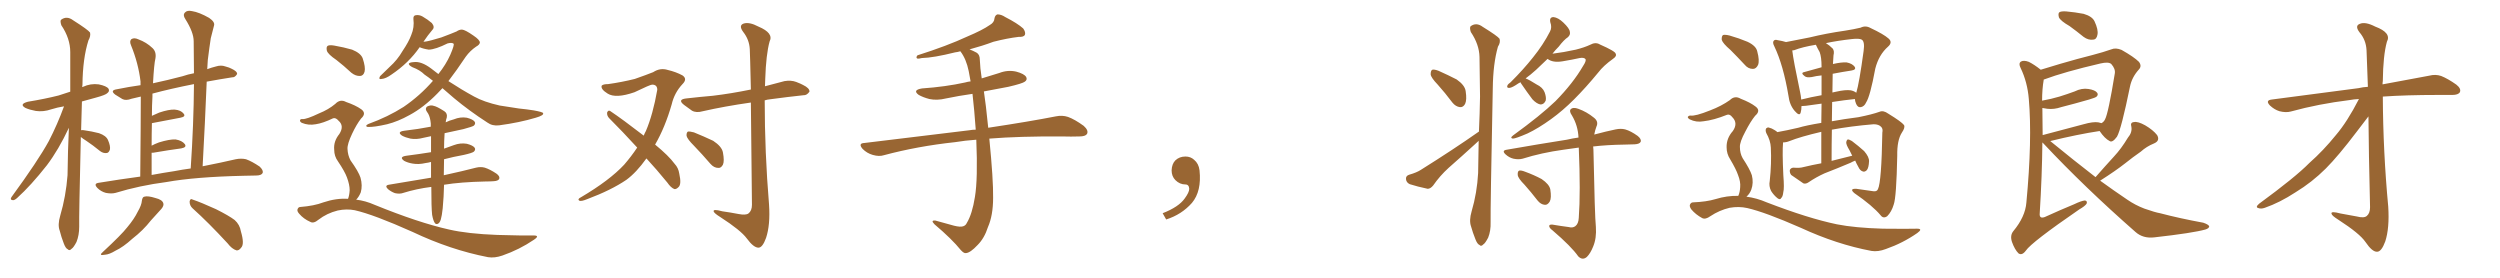 <svg xmlns="http://www.w3.org/2000/svg" xmlns:xlink="http://www.w3.org/1999/xlink" width="1350" height="150"><path fill="#996633" padding="10" d="M43.65 73.97L43.65 73.97Q42.63 116.60 42.77 122.46L42.77 122.46Q42.77 127.00 41.31 130.66L41.31 130.66Q39.70 133.74 38.67 134.33L38.67 134.33Q37.50 135.64 36.62 134.62L36.62 134.62Q35.45 134.18 34.42 131.40L34.42 131.40Q33.11 128.03 32.23 124.51L32.23 124.51Q31.05 121.44 32.52 116.46L32.52 116.46Q35.60 106.05 36.47 94.63L36.47 94.63Q36.62 81.30 37.21 68.99L37.21 68.99Q31.64 80.86 25.34 89.21L25.34 89.21Q16.70 100.20 9.23 106.93L9.23 106.93Q7.91 108.11 7.03 108.11L7.03 108.11Q5.27 107.96 6.15 106.49L6.15 106.49Q20.51 86.87 26.37 76.17L26.37 76.17Q31.05 67.09 34.57 57.42L34.57 57.42Q30.91 58.01 27.69 59.03L27.69 59.03Q23.44 60.50 19.34 59.91L19.34 59.91Q16.11 59.33 13.77 58.30L13.77 58.30Q10.11 56.25 15.09 54.93L15.09 54.93Q24.02 53.47 31.64 51.56L31.64 51.56Q34.72 50.54 37.94 49.51L37.94 49.51Q37.94 37.94 37.94 28.13L37.94 28.13Q37.94 20.80 33.11 13.62L33.11 13.62Q32.37 11.28 32.96 10.69L32.96 10.69Q36.04 8.35 39.55 10.99L39.55 10.99Q47.61 16.11 48.63 17.58L48.63 17.58Q49.07 19.48 47.75 21.83L47.75 21.83Q44.68 31.49 44.53 45.70L44.53 45.70Q44.38 46.44 44.38 47.02L44.38 47.02Q44.68 46.88 44.82 46.88L44.82 46.88Q48.93 44.97 53.32 45.56L53.32 45.56Q57.57 46.44 58.59 47.90L58.59 47.90Q59.33 49.22 58.01 50.24L58.01 50.24Q57.13 51.27 51.71 52.73L51.71 52.73Q47.75 53.76 44.24 54.79L44.24 54.79Q43.95 62.84 43.80 70.31L43.80 70.31Q44.38 70.17 45.26 70.31L45.26 70.31Q49.51 70.90 53.47 71.92L53.47 71.92Q57.28 73.24 58.30 75.59L58.30 75.59Q59.77 78.96 59.33 80.86L59.33 80.86Q58.74 82.47 57.71 82.62L57.71 82.62Q55.81 82.91 54.05 81.59L54.05 81.59Q50.10 78.37 46.58 76.03L46.58 76.03Q44.68 74.85 43.65 73.97ZM75.73 95.36L75.73 95.36Q76.03 65.48 76.03 52.15L76.03 52.15Q73.39 52.73 71.04 53.32L71.04 53.32Q67.97 54.49 66.06 53.47L66.06 53.47Q64.01 52.15 62.26 51.12L62.26 51.12Q59.18 48.78 63.13 48.19L63.13 48.19Q69.58 46.88 75.88 46.00L75.88 46.00Q75.88 44.82 75.88 43.95L75.88 43.95Q74.71 34.13 70.75 24.46L70.75 24.46Q69.73 22.12 71.04 21.09L71.04 21.09Q72.51 20.21 74.71 21.24L74.71 21.24Q79.10 22.85 82.32 25.93L82.32 25.93Q84.52 27.98 83.94 31.49L83.94 31.49Q83.20 34.42 82.62 44.97L82.62 44.97Q90.23 43.36 98.58 41.16L98.58 41.16Q101.51 40.14 104.74 39.55L104.74 39.55Q104.74 30.62 104.59 22.27L104.59 22.27Q104.59 17.43 100.05 10.25L100.05 10.25Q98.58 8.06 99.90 6.74L99.90 6.74Q101.07 5.42 103.71 6.01L103.71 6.01Q107.52 6.59 112.94 9.67L112.94 9.67Q116.16 11.87 115.58 13.77L115.58 13.77Q114.84 16.55 113.82 20.65L113.82 20.65Q113.09 25.34 112.21 32.37L112.21 32.37Q112.06 34.72 111.91 37.35L111.91 37.35Q114.26 36.47 116.60 35.89L116.60 35.89Q119.38 35.01 121.73 35.89L121.73 35.89Q123.93 36.47 124.95 37.06L124.95 37.06Q128.17 38.53 128.03 39.99L128.03 39.99Q126.86 41.89 125.39 41.75L125.39 41.75Q118.80 42.77 111.62 44.09L111.62 44.09Q110.74 65.92 109.42 89.79L109.42 89.79Q119.82 87.74 127.29 85.99L127.29 85.99Q130.22 85.40 132.86 85.99L132.86 85.99Q136.08 87.16 140.19 89.94L140.19 89.94Q142.38 91.99 141.80 93.46L141.80 93.46Q141.06 94.78 138.28 94.78L138.28 94.78Q135.21 94.92 131.54 94.92L131.54 94.92Q105.47 95.51 89.94 98.29L89.94 98.29Q75.29 100.20 62.40 104.15L62.40 104.15Q60.21 104.74 57.13 104.15L57.13 104.15Q54.49 103.42 52.59 101.51L52.59 101.51Q50.39 99.17 53.17 98.73L53.17 98.73Q64.75 96.83 75.73 95.36ZM94.04 92.43L94.04 92.43Q98.58 91.55 102.98 90.97L102.98 90.97Q104.59 67.09 104.74 45.41L104.74 45.41Q92.14 47.90 82.32 50.54L82.32 50.54Q82.32 51.27 82.32 52.15L82.32 52.15Q82.03 56.84 82.03 62.55L82.03 62.55Q84.08 61.67 85.99 60.79L85.99 60.79Q91.26 59.03 94.34 59.18L94.34 59.18Q97.71 59.47 99.17 61.38L99.17 61.38Q100.49 62.99 97.41 63.57L97.41 63.57Q90.97 64.75 82.03 66.50L82.03 66.50Q81.88 72.07 81.88 78.66L81.88 78.66Q83.50 77.78 85.84 76.90L85.84 76.90Q91.55 75.15 94.78 75.29L94.78 75.29Q98.29 75.88 99.76 77.78L99.76 77.78Q101.07 79.54 97.85 80.13L97.85 80.13Q91.26 81.01 82.76 82.47L82.76 82.47Q82.03 82.47 81.88 82.47L81.88 82.47Q81.88 88.18 81.88 94.48L81.88 94.48Q88.18 93.31 94.04 92.43ZM76.61 108.40L76.61 108.40Q76.90 106.35 77.93 106.20L77.93 106.20Q79.83 105.62 83.94 106.93L83.94 106.93Q87.60 107.81 88.18 109.72L88.18 109.72Q88.62 111.04 87.16 112.79L87.16 112.79Q85.40 114.70 81.45 119.09L81.45 119.09Q77.34 124.37 71.48 128.91L71.48 128.91Q66.50 133.45 62.40 135.35L62.40 135.35Q59.03 137.40 56.69 137.55L56.69 137.55Q52.88 138.28 55.66 135.94L55.66 135.94Q65.63 126.71 68.70 122.75L68.70 122.75Q72.51 118.21 74.41 114.26L74.41 114.26Q76.46 110.74 76.61 108.40ZM104.00 112.50L104.00 112.50L104.00 112.50Q102.39 111.04 102.39 108.84L102.39 108.84Q102.69 106.93 104.15 107.81L104.15 107.81Q108.54 109.28 116.60 112.94L116.60 112.94Q123.63 116.46 126.71 118.80L126.71 118.80Q129.49 121.29 130.08 124.95L130.08 124.95Q132.13 131.84 130.22 133.74L130.22 133.74Q129.05 135.35 127.73 135.21L127.73 135.21Q125.24 134.47 122.90 131.40L122.90 131.40Q112.50 120.12 104.00 112.50ZM181.64 32.37L181.64 32.37Q177.10 29.30 176.51 27.39L176.51 27.39Q176.07 25.34 176.95 24.76L176.95 24.76Q177.83 24.17 180.47 24.61L180.47 24.61Q185.60 25.49 190.14 26.81L190.14 26.81Q194.82 28.71 195.85 31.49L195.85 31.49Q197.46 36.33 196.88 38.67L196.88 38.67Q196.29 40.87 194.53 41.02L194.53 41.02Q192.04 41.16 189.70 39.26L189.70 39.26Q185.60 35.45 181.64 32.37ZM238.92 47.61L238.92 47.61Q237.45 49.07 236.13 50.54L236.13 50.54Q228.81 58.01 221.19 62.11L221.19 62.11Q214.89 65.63 209.03 67.09L209.03 67.09Q202.00 68.70 198.78 68.55L198.78 68.55Q197.90 68.55 197.75 67.97L197.75 67.97Q197.90 67.38 198.93 66.94L198.93 66.94Q209.47 63.13 217.97 57.71L217.97 57.71Q226.76 51.71 233.79 43.65L233.79 43.65Q231.45 41.75 229.25 40.28L229.25 40.28Q226.76 37.79 222.80 36.33L222.80 36.33Q220.75 35.30 220.75 34.42L220.75 34.42Q221.04 33.69 223.39 33.54L223.39 33.54Q227.49 32.96 232.91 37.06L232.91 37.06Q234.81 38.53 236.72 39.99L236.72 39.99Q240.82 34.86 243.16 29.59L243.16 29.59Q245.51 24.17 244.92 23.58L244.92 23.58Q244.04 22.85 241.70 23.44L241.70 23.44Q235.25 26.66 231.59 26.81L231.59 26.81Q228.52 26.37 226.61 25.49L226.61 25.49Q220.75 33.98 211.38 40.28L211.38 40.28Q208.30 42.48 206.10 42.63L206.10 42.63Q204.20 43.07 205.22 41.16L205.22 41.16Q207.13 39.26 210.35 36.18L210.35 36.18Q214.60 32.37 217.38 27.54L217.38 27.54Q220.75 22.56 222.07 18.90L222.07 18.90Q223.83 14.79 223.24 10.25L223.24 10.25Q223.10 8.35 224.56 8.20L224.56 8.20Q226.46 7.91 228.22 8.94L228.22 8.94Q231.01 10.55 233.20 12.45L233.20 12.45Q234.96 14.65 233.50 16.11L233.50 16.11Q231.01 19.04 228.66 22.56L228.66 22.56Q229.39 22.41 229.98 22.41L229.98 22.41Q232.03 22.12 238.33 20.21L238.33 20.21Q244.19 18.02 246.53 16.99L246.53 16.99Q248.00 15.97 249.46 15.97L249.46 15.97Q251.22 16.11 255.62 19.19L255.62 19.19Q259.13 21.53 259.13 23.00L259.13 23.00Q258.98 24.17 257.08 25.20L257.08 25.20Q253.86 27.39 251.51 30.62L251.51 30.62Q246.53 38.09 242.14 43.80L242.14 43.80Q249.32 48.49 256.05 52.15L256.05 52.15Q261.33 55.08 269.82 56.98L269.82 56.98Q273.93 57.57 280.22 58.59L280.22 58.59Q284.62 59.03 288.28 59.62L288.28 59.62Q293.12 60.50 293.26 61.08L293.26 61.08Q293.85 62.26 289.31 63.57L289.31 63.57Q280.52 66.21 269.53 67.68L269.53 67.68Q265.87 68.12 263.23 66.21L263.23 66.21Q253.27 59.77 245.21 53.03L245.21 53.03Q241.70 49.95 238.92 47.61ZM233.35 116.02L233.35 116.02Q232.91 112.06 232.91 100.93L232.91 100.93Q224.85 101.95 217.82 104.15L217.82 104.15Q215.92 104.88 213.28 104.30L213.28 104.30Q211.23 103.56 209.47 102.10L209.47 102.10Q207.57 100.20 209.91 99.76L209.91 99.76Q222.07 97.71 232.76 95.95L232.76 95.95Q232.76 91.41 232.76 87.45L232.76 87.45Q231.15 87.89 229.83 88.04L229.83 88.04Q226.03 88.92 222.80 88.33L222.80 88.33Q220.17 87.89 218.26 86.87L218.26 86.87Q215.19 84.67 219.58 84.08L219.58 84.08Q226.46 83.20 232.76 82.18L232.76 82.18Q232.76 77.49 232.76 73.54L232.76 73.54Q230.57 73.97 228.66 74.41L228.66 74.41Q224.85 75.44 221.63 74.85L221.63 74.85Q218.99 74.27 217.09 73.24L217.09 73.24Q214.16 71.19 218.26 70.61L218.26 70.61Q225.88 69.73 232.62 68.41L232.62 68.41Q232.62 67.24 232.62 66.65L232.62 66.65Q232.32 63.43 231.30 61.52L231.30 61.52Q230.86 60.79 230.27 59.91L230.27 59.91Q229.54 58.59 230.57 57.57L230.57 57.57Q232.62 56.54 234.08 57.13L234.08 57.13Q235.84 57.42 239.94 60.06L239.94 60.06Q241.70 61.23 241.26 63.43L241.26 63.43Q240.82 64.60 240.67 66.06L240.67 66.06Q242.72 65.04 245.07 64.45L245.07 64.45Q248.58 62.99 252.10 63.57L252.10 63.57Q255.47 64.45 256.35 65.77L256.35 65.77Q256.93 66.80 255.91 67.82L255.91 67.82Q255.18 68.41 250.20 69.73L250.20 69.73Q244.92 70.90 240.09 71.92L240.09 71.92Q239.79 76.32 239.79 80.27L239.79 80.27Q242.29 79.39 245.07 78.37L245.07 78.37Q248.58 77.05 252.10 77.64L252.10 77.64Q255.47 78.52 256.35 79.83L256.35 79.83Q256.93 80.86 255.91 81.88L255.91 81.88Q255.03 82.62 250.49 83.64L250.49 83.64Q244.78 84.67 239.79 85.99L239.79 85.99Q239.65 91.11 239.65 94.63L239.65 94.63Q250.34 92.29 257.08 90.53L257.08 90.53Q259.57 89.94 261.77 90.53L261.77 90.53Q264.55 91.41 268.07 93.75L268.07 93.75Q270.12 95.21 269.53 96.68L269.53 96.68Q268.95 97.71 266.60 97.85L266.60 97.85Q264.55 98.00 262.21 98.00L262.21 98.00Q248.73 98.29 239.79 99.76L239.79 99.76Q239.65 106.20 239.06 112.50L239.06 112.50Q238.62 116.60 238.04 118.51L238.04 118.51Q237.45 120.41 236.43 120.85L236.43 120.85Q235.40 121.29 234.81 120.41L234.81 120.41Q233.94 119.24 233.35 116.02ZM187.94 107.37L187.94 107.37L187.94 107.37Q188.67 105.47 188.82 102.69L188.82 102.69Q188.82 99.76 187.35 95.80L187.35 95.80Q186.18 92.58 182.52 87.16L182.52 87.16Q180.47 84.38 180.47 80.86L180.47 80.86Q180.03 76.32 183.25 72.36L183.25 72.36Q186.04 67.97 182.81 65.19L182.81 65.19Q181.35 63.43 179.88 63.87L179.88 63.87Q174.46 66.50 170.51 67.09L170.51 67.09Q166.55 67.82 163.04 66.36L163.04 66.36Q161.87 65.77 162.01 64.89L162.01 64.89Q162.30 64.16 163.33 64.31L163.33 64.31Q165.53 64.45 172.27 61.23L172.27 61.23Q177.39 59.18 181.05 56.10L181.05 56.10Q183.69 53.32 186.91 55.08L186.91 55.08Q192.04 56.84 195.12 59.03L195.12 59.03Q198.05 61.23 194.97 64.01L194.97 64.01Q192.48 67.24 190.14 72.22L190.14 72.22Q187.50 77.78 187.65 80.42L187.65 80.42Q187.79 83.79 189.26 86.57L189.26 86.57Q193.65 92.72 194.68 95.95L194.68 95.95Q195.85 100.20 194.82 103.86L194.82 103.86Q193.80 106.35 192.33 107.81L192.33 107.81Q197.31 108.40 202.29 110.60L202.29 110.60Q226.03 120.26 242.43 123.93L242.43 123.93Q252.54 126.27 268.51 126.86L268.51 126.86Q283.30 127.29 288.13 127.15L288.13 127.15Q291.80 127.15 288.28 129.49L288.28 129.49Q280.52 134.77 271.29 137.99L271.29 137.99Q267.04 139.45 263.53 138.87L263.53 138.87Q243.16 134.91 222.80 125.24L222.80 125.24Q201.86 115.87 191.60 113.53L191.60 113.53Q187.21 112.65 182.37 113.67L182.37 113.67Q176.51 115.14 171.97 118.65L171.97 118.65Q169.34 120.85 167.58 119.82L167.58 119.82Q163.92 118.21 161.57 115.43L161.57 115.43Q160.25 113.96 160.69 112.94L160.69 112.94Q161.13 111.77 162.16 111.77L162.16 111.77Q169.63 111.18 174.61 109.28L174.61 109.28Q181.64 106.93 187.94 107.37ZM374.71 78.66L374.71 78.66Q371.19 75.15 370.75 73.39L370.75 73.39Q370.61 71.63 371.48 71.04L371.48 71.04Q372.51 70.90 374.71 71.48L374.71 71.48Q380.13 73.68 385.11 76.03L385.11 76.03Q389.79 79.10 390.38 82.32L390.38 82.32Q391.26 87.01 390.38 88.92L390.38 88.92Q389.36 90.82 387.89 90.67L387.89 90.67Q385.55 90.67 383.64 88.48L383.64 88.48Q379.10 83.20 374.71 78.66ZM349.07 85.55L349.07 85.55Q343.65 93.16 338.23 97.12L338.23 97.12Q330.03 102.69 317.14 107.52L317.14 107.52Q313.92 108.84 312.89 108.40L312.89 108.40Q311.57 107.52 313.77 106.49L313.77 106.49Q329.15 97.41 337.06 88.92L337.06 88.92Q340.87 84.52 344.09 79.69L344.09 79.69Q336.18 71.04 329.00 63.87L329.00 63.87Q327.69 62.55 327.83 60.79L327.83 60.79Q328.42 59.33 329.44 59.91L329.44 59.91Q336.04 64.31 347.61 73.24L347.61 73.24Q348.19 71.78 348.78 70.75L348.78 70.75Q352.59 61.82 354.93 48.49L354.93 48.49Q354.93 45.70 352.15 45.70L352.15 45.70Q351.12 45.70 342.63 49.80L342.63 49.80Q332.52 53.32 328.13 50.54L328.13 50.54Q324.32 48.19 324.90 46.29L324.90 46.29Q325.63 45.41 328.42 45.41L328.42 45.41Q335.74 44.38 342.77 42.63L342.77 42.63Q349.07 40.43 352.73 38.96L352.73 38.96Q356.54 36.47 360.64 37.79L360.64 37.79Q365.04 38.82 368.55 40.72L368.55 40.72Q371.34 42.63 368.55 45.41L368.55 45.41Q364.16 50.10 362.70 56.40L362.70 56.40Q359.18 68.70 353.76 78.08L353.76 78.08Q361.08 84.08 364.31 88.48L364.31 88.48Q366.36 90.67 366.80 93.75L366.80 93.75Q368.12 99.61 366.36 101.07L366.36 101.07Q365.19 102.25 364.16 102.10L364.16 102.10Q362.26 101.37 360.35 98.58L360.35 98.58Q354.49 91.41 349.07 85.55ZM405.47 55.37L405.47 55.37L405.47 55.37Q391.11 57.42 379.54 60.06L379.54 60.06Q376.03 61.08 373.68 59.77L373.68 59.77Q371.34 58.15 369.43 56.69L369.43 56.69Q365.63 53.76 370.46 53.17L370.46 53.17Q378.22 52.29 384.96 51.71L384.96 51.71Q394.78 50.54 405.47 48.34L405.47 48.34Q405.03 28.86 404.88 26.51L404.88 26.51Q404.59 21.39 401.37 17.29L401.37 17.29Q398.73 13.77 401.51 12.74L401.51 12.74Q404.59 11.72 409.57 14.36L409.57 14.36Q417.92 17.87 415.58 22.41L415.58 22.41Q413.67 29.30 413.23 42.63L413.23 42.63Q413.09 44.68 413.09 46.58L413.09 46.58Q418.36 45.12 423.63 43.80L423.63 43.80Q427.15 43.21 429.93 44.24L429.93 44.24Q432.57 45.26 433.59 45.85L433.59 45.85Q437.26 47.61 437.11 49.51L437.11 49.51Q435.64 51.56 433.89 51.42L433.89 51.42Q425.68 52.29 415.87 53.61L415.87 53.61Q414.26 53.76 412.94 54.20L412.94 54.20Q412.94 82.32 415.28 110.45L415.28 110.45Q416.02 121.44 413.67 128.47L413.67 128.47Q411.77 133.74 409.57 133.74L409.57 133.74Q406.93 133.74 403.27 128.76L403.27 128.76Q400.05 124.37 388.92 117.19L388.92 117.19Q385.84 115.28 385.40 114.26L385.40 114.26Q384.81 112.65 390.09 114.11L390.09 114.11Q394.34 114.70 398.88 115.58L398.88 115.58Q402.69 116.31 404.15 115.28L404.15 115.28Q406.05 113.82 406.05 110.60L406.05 110.60Q405.62 75.73 405.47 55.37ZM527.20 75.44L527.20 75.44L527.20 75.44Q521.04 75.88 515.77 76.76L515.77 76.76Q495.41 78.96 477.39 83.79L477.39 83.79Q474.76 84.67 471.24 83.64L471.24 83.64Q468.16 82.76 465.82 80.42L465.82 80.42Q463.18 77.34 466.85 77.20L466.85 77.20Q497.61 73.54 523.68 70.31L523.68 70.31Q525.15 70.02 526.90 70.02L526.90 70.02Q526.17 59.62 525.15 50.68L525.15 50.68Q517.82 51.71 510.79 53.17L510.79 53.17Q505.96 54.35 501.86 53.47L501.86 53.47Q498.49 52.59 496.14 51.27L496.14 51.27Q492.48 48.63 497.90 47.75L497.90 47.75Q510.50 46.88 521.19 44.53L521.19 44.53Q522.66 44.09 524.12 43.95L524.12 43.95Q523.54 41.02 523.10 38.38L523.10 38.38Q521.78 31.93 518.70 27.83L518.70 27.83Q518.55 27.69 518.55 27.69L518.55 27.69Q517.09 28.13 515.77 28.27L515.77 28.27Q504.05 31.20 497.75 31.35L497.75 31.35Q496.00 31.79 495.41 31.64L495.41 31.64Q494.38 31.20 495.41 29.88L495.41 29.88Q511.52 24.76 522.22 19.78L522.22 19.78Q530.57 16.26 534.52 13.48L534.52 13.48Q536.87 12.16 537.01 9.96L537.01 9.96Q537.30 8.20 538.62 7.76L538.62 7.76Q540.67 7.76 542.87 9.23L542.87 9.23Q549.46 12.60 552.54 15.38L552.54 15.38Q554.00 17.43 553.42 18.90L553.42 18.90Q552.69 20.07 550.05 19.92L550.05 19.92Q543.90 20.65 536.43 22.56L536.43 22.56Q530.57 24.76 523.54 26.66L523.54 26.66Q525.44 27.39 527.34 28.42L527.34 28.42Q529.10 29.44 529.10 32.23L529.10 32.23Q529.25 36.62 530.13 42.33L530.13 42.33Q534.81 40.87 539.65 39.40L539.65 39.40Q544.19 37.65 548.73 38.67L548.73 38.67Q553.13 39.84 554.15 41.60L554.15 41.60Q554.88 43.07 553.42 44.09L553.42 44.09Q552.10 45.12 544.48 46.88L544.48 46.88Q537.89 48.05 531.30 49.37L531.30 49.37Q532.32 55.81 533.64 68.99L533.64 68.99Q555.91 65.63 570.12 62.84L570.12 62.84Q573.63 62.11 576.71 63.13L576.71 63.13Q580.37 64.45 585.21 67.97L585.21 67.97Q587.99 70.46 586.96 72.36L586.96 72.36Q586.08 73.68 582.86 73.68L582.86 73.68Q578.47 73.83 573.49 73.68L573.49 73.68Q550.63 73.54 534.23 74.85L534.23 74.85Q536.43 97.12 536.28 106.79L536.28 106.79Q536.28 116.31 533.50 122.61L533.50 122.61Q531.59 128.61 527.93 132.28L527.93 132.28Q523.97 136.52 521.63 136.67L521.63 136.67Q520.61 136.96 518.85 135.06L518.85 135.06Q514.01 129.05 504.64 121.14L504.64 121.14Q503.47 119.97 503.61 119.38L503.61 119.38Q504.05 118.95 505.08 119.09L505.08 119.09Q509.77 120.41 515.19 121.88L515.19 121.88Q518.70 122.75 520.17 122.17L520.17 122.17Q521.48 121.73 522.07 120.41L522.07 120.41Q525 115.58 526.46 106.35L526.46 106.35Q528.08 96.68 527.20 75.44ZM647.75 91.99L647.75 91.99L647.75 91.99Q648.93 103.27 643.65 109.57L643.65 109.57Q638.09 115.87 629.74 118.51L629.74 118.51L627.83 115.14Q636.47 111.77 639.70 107.23L639.70 107.23Q642.19 103.86 642.19 101.95L642.19 101.95Q642.04 99.61 640.14 99.61L640.14 99.61Q637.06 99.61 634.72 97.27L634.72 97.27Q632.67 95.21 632.67 91.99L632.67 91.99Q632.81 88.48 634.72 86.57L634.72 86.57Q636.91 84.52 640.14 84.52L640.14 84.52Q642.92 84.52 644.82 86.28L644.82 86.28Q647.31 88.33 647.75 91.99ZM776.37 45.70L776.37 45.70Q772.71 41.89 772.56 40.14L772.56 40.14Q772.56 38.09 773.44 37.65L773.44 37.65Q774.46 37.35 776.81 38.23L776.81 38.23Q782.08 40.58 786.62 42.92L786.62 42.92Q791.02 46.00 791.46 49.22L791.46 49.22Q792.19 53.91 791.16 56.10L791.16 56.10Q790.14 58.01 788.38 57.86L788.38 57.86Q786.04 57.57 784.28 55.37L784.28 55.37Q780.32 50.10 776.37 45.70ZM798.63 71.04L798.63 71.04Q799.07 61.38 799.22 52.15L799.22 52.15Q799.07 40.87 798.93 30.76L798.93 30.76Q798.78 24.02 794.24 17.29L794.24 17.29Q793.51 15.09 794.09 14.21L794.09 14.21Q797.17 11.87 800.68 14.50L800.68 14.50Q808.74 19.48 809.77 20.95L809.77 20.95Q810.35 23.00 808.89 25.20L808.89 25.20Q806.25 34.42 806.10 47.75L806.10 47.75Q804.79 112.94 804.93 119.97L804.93 119.97Q805.08 124.66 803.61 128.32L803.61 128.32Q802.00 131.40 800.98 131.98L800.98 131.98Q799.80 133.30 798.93 132.28L798.93 132.28Q797.75 131.84 796.73 129.20L796.73 129.20Q795.26 125.54 794.38 122.31L794.38 122.31Q793.21 119.09 794.68 114.11L794.68 114.11Q797.61 104.15 798.19 93.46L798.19 93.46Q798.34 84.52 798.49 76.03L798.49 76.03Q797.46 76.90 796.44 77.93L796.44 77.93Q789.40 84.38 782.23 90.67L782.23 90.67Q777.54 94.92 773.88 100.20L773.88 100.20Q772.41 101.95 770.95 101.95L770.95 101.95Q765.38 100.78 761.28 99.46L761.28 99.46Q759.38 98.58 759.23 96.68L759.23 96.68Q759.08 94.92 760.99 94.34L760.99 94.34Q765.09 93.16 767.29 91.70L767.29 91.70Q784.86 80.71 798.63 71.04ZM835.69 31.79L835.69 31.79Q832.32 35.01 829.54 37.65L829.54 37.65Q826.46 40.43 823.83 42.33L823.83 42.33Q826.03 43.21 829.69 45.56L829.69 45.56Q833.06 47.17 834.08 49.80L834.08 49.80Q835.11 52.59 834.67 54.35L834.67 54.35Q833.64 56.54 831.74 56.40L831.74 56.40Q829.69 55.96 827.49 53.61L827.49 53.61Q824.41 49.51 821.63 45.41L821.63 45.41Q821.19 44.82 821.04 44.38L821.04 44.38Q820.46 44.82 820.02 44.97L820.02 44.97Q816.65 47.31 815.19 47.46L815.19 47.46Q813.43 47.61 814.01 46.14L814.01 46.14Q814.31 45.41 815.77 44.38L815.77 44.38Q822.80 37.35 827.78 31.05L827.78 31.05Q833.35 24.17 837.01 16.99L837.01 16.99Q838.18 14.79 837.16 12.01L837.16 12.01Q836.57 9.23 838.92 9.23L838.92 9.23Q841.41 9.52 844.19 12.16L844.19 12.16Q847.56 15.38 847.71 17.14L847.71 17.14Q848.14 18.75 846.68 20.07L846.68 20.07Q844.48 21.53 841.70 25.20L841.70 25.20Q839.79 27.10 838.33 29.00L838.33 29.00Q844.34 28.27 850.93 26.81L850.93 26.81Q855.62 25.63 858.69 24.17L858.69 24.17Q861.62 22.56 863.96 24.02L863.96 24.02Q872.31 27.69 872.46 29.00L872.46 29.00Q873.19 30.32 871.00 31.79L871.00 31.79Q865.87 35.45 863.09 39.11L863.09 39.11Q856.35 47.31 850.05 53.61L850.05 53.61Q843.90 59.77 837.60 64.31L837.60 64.31Q830.71 69.29 824.85 72.07L824.85 72.07Q818.41 74.85 816.94 74.85L816.94 74.85Q815.19 74.56 817.09 73.10L817.09 73.10Q832.03 62.26 839.94 54.64L839.94 54.64Q849.46 44.97 854.88 35.60L854.88 35.60Q856.64 32.96 856.20 31.93L856.20 31.93Q855.32 30.91 852.98 31.35L852.98 31.35Q849.02 32.23 843.75 33.11L843.75 33.11Q838.48 33.98 835.69 31.79ZM847.12 122.61L847.12 122.61Q849.17 123.19 850.63 122.17L850.63 122.17Q852.39 120.85 852.54 117.63L852.54 117.63Q853.56 104.00 852.54 79.69L852.54 79.69Q847.85 80.27 844.19 80.86L844.19 80.86Q832.47 82.47 822.22 85.69L822.22 85.69Q820.02 86.28 817.24 85.69L817.24 85.69Q814.89 85.11 812.99 83.35L812.99 83.35Q810.79 81.30 813.57 80.86L813.57 80.86Q831.15 77.78 846.09 75.44L846.09 75.44Q849.17 74.71 852.39 74.27L852.39 74.27Q852.10 67.82 848.88 62.40L848.88 62.40Q847.27 60.06 848.14 59.03L848.14 59.03Q849.46 57.71 852.25 58.74L852.25 58.74Q856.79 60.35 860.74 63.57L860.74 63.57Q863.38 65.63 862.06 68.41L862.06 68.41Q861.33 70.31 860.89 72.66L860.89 72.66Q867.48 70.90 872.46 69.87L872.46 69.87Q875.24 69.29 877.59 69.87L877.59 69.87Q880.66 70.75 884.33 73.39L884.33 73.39Q886.52 75.15 885.94 76.61L885.94 76.61Q885.35 77.78 882.71 77.93L882.71 77.93Q880.08 78.08 877.29 78.08L877.29 78.08Q867.77 78.22 860.30 79.10L860.30 79.10Q860.30 79.83 860.45 80.86L860.45 80.86Q861.18 117.04 861.77 122.46L861.77 122.46Q862.21 128.61 860.30 133.15L860.30 133.15Q858.84 136.82 856.93 138.72L856.93 138.72Q854.59 140.77 852.25 138.43L852.25 138.43Q848.58 133.15 838.33 124.37L838.33 124.37Q836.72 123.19 836.57 122.17L836.57 122.17Q836.43 121.14 838.33 121.29L838.33 121.29Q842.58 122.02 847.12 122.61ZM823.24 99.76L823.24 99.76L823.24 99.76Q819.73 96.24 819.58 94.48L819.58 94.48Q819.43 92.58 820.31 92.14L820.31 92.14Q821.34 91.85 823.54 92.72L823.54 92.72Q828.37 94.48 832.47 96.68L832.47 96.68Q836.57 99.46 837.16 102.25L837.16 102.25Q837.89 106.93 836.87 108.84L836.87 108.84Q835.69 110.74 834.23 110.60L834.23 110.60Q832.03 110.45 830.27 108.25L830.27 108.25Q826.76 103.71 823.24 99.76ZM1000.20 84.08L1000.20 84.08Q999.32 82.47 998.73 81.15L998.73 81.15Q996.83 78.08 996.97 76.76L996.97 76.76Q997.27 75.44 997.85 75.29L997.85 75.29Q998.58 75.29 1000.05 76.17L1000.05 76.17Q1003.56 78.81 1006.64 81.59L1006.64 81.59Q1009.42 84.81 1009.28 87.16L1009.28 87.16Q1009.13 90.53 1008.11 91.85L1008.11 91.85Q1006.93 93.02 1005.91 92.58L1005.91 92.58Q1004.44 92.14 1003.56 90.23L1003.56 90.23Q1002.39 88.18 1001.81 86.72L1001.81 86.72Q1000.34 87.30 999.32 87.89L999.32 87.89Q992.43 90.82 985.25 93.60L985.25 93.60Q980.71 95.65 976.61 98.44L976.61 98.44Q975.15 99.46 973.83 99.02L973.83 99.02Q970.02 96.39 967.24 94.48L967.24 94.48Q966.36 93.31 966.50 91.85L966.50 91.85Q966.94 90.67 968.41 90.53L968.41 90.53Q971.92 90.82 973.83 90.23L973.83 90.23Q978.66 89.06 983.50 88.18L983.50 88.18Q983.50 78.81 983.50 71.19L983.50 71.19Q972.22 73.83 966.36 76.17L966.36 76.17Q964.60 76.90 962.84 76.90L962.84 76.90Q962.84 77.05 962.84 77.20L962.84 77.20Q962.40 81.74 962.99 94.48L962.99 94.48Q963.57 101.81 962.99 103.71L962.99 103.71Q962.70 106.35 961.82 106.93L961.82 106.93Q961.38 108.11 959.91 107.08L959.91 107.08Q957.86 105.47 956.40 103.13L956.40 103.13Q955.08 100.49 955.66 97.71L955.66 97.71Q956.69 88.18 956.25 79.69L956.25 79.69Q956.10 75.88 953.76 71.78L953.76 71.78Q953.17 70.17 953.76 69.29L953.76 69.29Q954.49 68.70 955.08 68.85L955.08 68.85Q956.84 69.29 958.15 70.17L958.15 70.17Q959.18 70.75 959.77 71.34L959.77 71.34Q964.75 70.46 971.04 68.99L971.04 68.99Q975.44 67.68 983.50 66.36L983.50 66.36Q983.64 60.50 983.64 55.96L983.64 55.96Q979.54 56.54 975.15 57.13L975.15 57.13Q973.68 57.28 972.80 57.28L972.80 57.28Q972.80 59.33 972.36 60.79L972.36 60.79Q971.78 62.99 969.14 59.91L969.14 59.91Q966.36 56.69 965.77 51.71L965.77 51.71Q962.99 35.16 958.15 25.05L958.15 25.05Q956.98 22.85 957.86 21.97L957.86 21.97Q958.45 21.24 959.91 21.68L959.91 21.68Q962.55 22.12 964.45 22.71L964.45 22.71Q970.02 21.68 977.20 20.21L977.20 20.21Q986.13 18.02 996.39 16.55L996.39 16.55Q1001.07 15.82 1004.74 14.94L1004.74 14.94Q1007.37 13.62 1010.01 15.09L1010.01 15.09Q1017.19 18.46 1019.82 20.80L1019.82 20.80Q1022.17 22.85 1019.53 25.20L1019.53 25.20Q1014.55 29.59 1012.65 37.06L1012.65 37.06Q1009.86 52.15 1007.67 55.37L1007.67 55.37Q1006.79 57.42 1004.88 57.86L1004.88 57.86Q1003.13 58.15 1002.25 55.96L1002.25 55.96Q1001.66 54.49 1001.66 53.47L1001.66 53.47Q995.95 54.05 989.36 55.08L989.36 55.08Q989.21 60.06 989.21 65.48L989.21 65.48Q995.51 64.31 1003.56 63.28L1003.56 63.28Q1010.89 61.82 1014.99 60.35L1014.99 60.35Q1017.04 59.47 1019.68 61.38L1019.68 61.38Q1026.86 65.77 1028.17 67.53L1028.17 67.53Q1028.91 68.85 1027.00 71.63L1027.00 71.63Q1024.37 75.73 1024.51 84.08L1024.51 84.08Q1024.07 106.49 1022.61 110.45L1022.61 110.45Q1021.44 114.40 1019.09 116.75L1019.09 116.75Q1017.04 118.21 1015.58 116.31L1015.58 116.31Q1011.18 111.04 1001.37 104.30L1001.37 104.30Q998.44 101.81 1002.39 101.95L1002.39 101.95Q1007.23 102.69 1011.62 103.27L1011.62 103.27Q1013.53 103.56 1014.11 102.10L1014.11 102.10Q1016.02 98.14 1016.46 71.63L1016.46 71.63Q1016.89 69.58 1015.87 68.55L1015.87 68.55Q1014.55 67.09 1011.77 67.09L1011.77 67.09Q999.46 68.12 989.21 70.02L989.21 70.02Q989.06 77.93 989.06 86.87L989.06 86.87Q994.78 85.40 1000.20 84.08ZM982.62 28.13L982.62 28.13Q981.59 26.37 980.57 24.17L980.57 24.17Q973.39 25.34 968.85 27.10L968.85 27.10Q968.26 27.25 967.82 27.25L967.82 27.25Q968.41 32.52 972.07 49.80L972.07 49.80Q972.51 51.86 972.66 53.76L972.66 53.76Q977.78 52.44 983.64 51.42L983.64 51.42Q983.64 44.38 983.64 40.72L983.64 40.72Q980.71 41.02 978.37 41.60L978.37 41.60Q975.59 42.04 974.56 41.16L974.56 41.16Q972.22 39.40 974.12 38.96L974.12 38.96Q978.66 37.65 983.64 36.33L983.64 36.33Q983.64 36.04 983.64 35.89L983.64 35.89Q983.64 30.91 982.62 28.13ZM989.65 39.84L989.65 39.84Q989.50 44.68 989.50 49.95L989.50 49.95Q990.53 49.66 991.55 49.51L991.55 49.51Q996.68 48.34 999.46 48.78L999.46 48.78Q1001.37 49.22 1002.39 50.10L1002.39 50.10Q1004.00 44.82 1006.35 27.54L1006.35 27.54Q1007.08 22.41 1005.32 21.39L1005.32 21.39Q1004.00 20.65 1000.05 21.09L1000.05 21.09Q992.14 21.97 985.99 23.29L985.99 23.29Q987.74 24.32 989.65 26.22L989.65 26.22Q990.67 27.54 990.09 29.88L990.09 29.88Q989.94 31.79 989.79 34.57L989.79 34.57Q994.34 33.54 997.12 33.69L997.12 33.69Q1000.20 34.28 1001.51 36.04L1001.51 36.04Q1002.54 37.65 999.76 38.09L999.76 38.09Q994.92 38.82 989.65 39.84ZM934.42 26.95L934.42 26.95Q930.32 23.44 929.74 21.53L929.74 21.53Q929.59 19.48 930.47 18.90L930.47 18.90Q931.64 18.60 933.98 19.19L933.98 19.19Q939.11 20.65 943.65 22.56L943.65 22.56Q948.34 24.76 948.93 27.83L948.93 27.83Q950.24 32.67 949.37 35.01L949.37 35.01Q948.34 37.21 946.58 37.21L946.58 37.21Q943.95 37.21 942.04 34.86L942.04 34.86Q938.09 30.62 934.42 26.95ZM943.07 106.20L943.07 106.20L943.07 106.20Q948.63 106.93 954.05 109.28L954.05 109.28Q976.46 117.92 991.99 121.14L991.99 121.14Q1001.66 123.05 1016.75 123.49L1016.75 123.49Q1030.66 123.63 1035.21 123.49L1035.21 123.49Q1038.57 123.49 1035.35 125.83L1035.35 125.83Q1027.59 131.25 1018.36 134.47L1018.36 134.47Q1014.11 136.08 1010.60 135.50L1010.60 135.50Q991.85 131.98 972.51 123.05L972.51 123.05Q953.17 114.55 943.51 112.35L943.51 112.35Q938.96 111.33 933.98 112.21L933.98 112.21Q928.42 113.53 923.58 116.75L923.58 116.75Q920.95 118.65 919.19 117.77L919.19 117.77Q915.67 115.87 913.33 113.09L913.33 113.09Q912.16 111.47 912.60 110.45L912.60 110.45Q913.18 109.28 914.21 109.28L914.21 109.28Q921.53 108.98 926.37 107.52L926.37 107.52Q932.52 105.62 938.67 105.76L938.67 105.76Q939.55 103.86 939.70 101.07L939.70 101.07Q939.99 98.14 938.53 94.48L938.53 94.48Q937.50 91.41 934.28 85.99L934.28 85.99Q932.37 83.06 932.37 79.54L932.37 79.54Q932.23 74.71 935.74 70.75L935.74 70.75Q938.67 66.50 935.45 63.28L935.45 63.28Q934.13 61.52 932.67 61.96L932.67 61.96Q925.34 64.89 919.92 65.48L919.92 65.48Q915.97 66.21 912.45 64.45L912.45 64.45Q911.28 63.72 911.43 63.13L911.43 63.13Q911.87 62.40 912.89 62.40L912.89 62.40Q915.38 62.84 923.44 59.62L923.44 59.62Q929.59 57.28 934.13 54.05L934.13 54.05Q936.77 51.42 939.99 53.32L939.99 53.32Q945.26 55.37 948.05 57.57L948.05 57.57Q950.98 59.77 947.75 62.55L947.75 62.55Q945.26 65.63 942.48 71.04L942.48 71.04Q939.40 76.76 939.55 79.39L939.55 79.39Q939.55 82.76 941.02 85.40L941.02 85.40Q944.97 91.41 946.00 94.63L946.00 94.63Q947.02 98.73 945.70 102.39L945.70 102.39Q944.82 104.74 943.07 106.20ZM1117.53 14.06L1117.53 14.06Q1112.70 11.28 1111.82 9.38L1111.82 9.38Q1111.23 7.18 1112.11 6.59L1112.11 6.59Q1112.99 6.01 1115.63 6.15L1115.63 6.15Q1120.61 6.59 1125.15 7.47L1125.15 7.47Q1129.69 8.79 1131.01 11.43L1131.01 11.43Q1133.20 16.11 1132.62 18.75L1132.62 18.75Q1132.18 21.24 1130.42 21.39L1130.42 21.39Q1127.78 21.83 1125.15 19.92L1125.15 19.92Q1121.19 16.70 1117.53 14.06ZM1131.59 95.65L1131.59 95.65Q1136.72 89.79 1141.55 84.52L1141.55 84.52Q1145.51 80.27 1149.02 74.41L1149.02 74.41Q1151.51 71.48 1150.93 68.41L1150.93 68.41Q1150.20 66.06 1152.39 65.92L1152.39 65.92Q1154.44 65.48 1158.40 67.68L1158.40 67.68Q1162.65 70.17 1164.84 72.95L1164.84 72.95Q1166.60 76.03 1163.09 77.49L1163.09 77.49Q1159.13 79.10 1156.05 81.88L1156.05 81.88Q1151.81 84.81 1147.41 88.33L1147.41 88.33Q1142.58 92.14 1134.08 97.56L1134.08 97.56Q1141.55 102.98 1148.73 107.81L1148.73 107.81Q1152.98 110.74 1157.96 112.65L1157.96 112.65Q1163.82 114.70 1166.46 115.14L1166.46 115.14Q1177.00 117.92 1189.75 120.26L1189.75 120.26Q1192.82 121.29 1192.97 122.31L1192.97 122.31Q1192.82 123.34 1190.92 123.93L1190.92 123.93Q1184.18 125.83 1163.38 128.17L1163.38 128.17Q1157.23 128.91 1153.13 125.24L1153.13 125.24Q1125.59 101.07 1103.61 77.64L1103.61 77.64Q1103.03 77.05 1102.88 76.90L1102.88 76.90Q1102.73 94.63 1101.42 115.72L1101.42 115.72Q1101.42 118.21 1104.20 117.19L1104.20 117.19Q1112.55 113.38 1120.02 110.30L1120.02 110.30Q1123.97 108.40 1125.88 108.25L1125.88 108.25Q1127.34 108.54 1126.76 110.01L1126.76 110.01Q1125.88 111.33 1122.80 113.09L1122.80 113.09Q1097.02 130.81 1093.95 135.35L1093.95 135.35Q1091.89 138.13 1089.99 136.82L1089.99 136.82Q1087.94 134.77 1086.47 130.66L1086.47 130.66Q1085.30 127.15 1087.21 124.80L1087.21 124.80Q1093.65 117.04 1094.24 109.42L1094.24 109.42Q1097.46 75.44 1095.56 53.47L1095.56 53.47Q1094.82 44.38 1091.16 36.77L1091.16 36.77Q1089.84 34.28 1091.31 33.25L1091.31 33.25Q1092.77 32.37 1095.56 33.40L1095.56 33.40Q1098.49 34.86 1102.00 37.65L1102.00 37.65Q1106.84 36.18 1112.70 34.42L1112.70 34.42Q1122.22 31.64 1129.83 29.74L1129.83 29.74Q1135.99 28.13 1140.09 26.66L1140.09 26.66Q1142.43 25.63 1145.65 26.95L1145.65 26.95Q1152.39 30.76 1155.03 33.40L1155.03 33.40Q1156.79 35.74 1154.88 37.65L1154.88 37.65Q1151.22 41.75 1150.20 46.73L1150.20 46.73L1150.20 46.73Q1145.51 69.73 1143.16 73.83L1143.16 73.83Q1140.67 77.20 1139.21 76.17L1139.21 76.17Q1136.57 74.85 1133.79 70.75L1133.79 70.75Q1122.07 72.51 1107.13 76.17L1107.13 76.17Q1120.02 86.72 1131.59 95.65ZM1102.88 58.30L1102.88 58.30L1102.88 58.30Q1103.03 65.33 1103.03 72.95L1103.03 72.95Q1113.28 70.31 1125.15 67.09L1125.15 67.09Q1130.27 65.63 1133.06 66.06L1133.06 66.06Q1134.23 66.36 1134.81 66.50L1134.81 66.50Q1136.13 65.77 1136.72 64.45L1136.72 64.45Q1138.48 61.23 1141.99 39.70L1141.99 39.70Q1142.43 37.21 1140.09 34.57L1140.09 34.57Q1138.62 33.25 1134.23 34.28L1134.23 34.28Q1114.75 38.82 1103.76 42.92L1103.76 42.92Q1103.47 42.92 1103.61 43.07L1103.61 43.07Q1102.73 48.19 1102.73 54.35L1102.73 54.35Q1107.71 53.47 1112.11 52.15L1112.11 52.15Q1116.36 50.83 1120.31 49.37L1120.31 49.37Q1124.12 47.46 1127.78 48.05L1127.78 48.05Q1131.45 48.63 1132.47 50.10L1132.47 50.10Q1133.20 51.12 1132.18 52.15L1132.18 52.15Q1131.59 52.73 1128.08 53.76L1128.08 53.76Q1120.46 55.96 1112.99 57.86L1112.99 57.86Q1109.18 59.18 1105.52 58.74L1105.52 58.74Q1103.91 58.45 1102.88 58.30ZM1273.83 53.47L1273.83 53.47L1273.83 53.47Q1271.04 53.61 1268.70 54.05L1268.70 54.05Q1252.00 56.10 1237.06 60.21L1237.06 60.21Q1234.42 60.94 1230.91 60.06L1230.91 60.06Q1228.13 59.18 1225.78 56.98L1225.78 56.98Q1223.14 54.20 1226.66 53.76L1226.66 53.76Q1252.00 50.39 1273.54 47.61L1273.54 47.61Q1276.03 47.02 1278.66 46.88L1278.66 46.88Q1278.08 29.44 1277.93 27.10L1277.93 27.10Q1277.64 21.53 1274.12 17.43L1274.12 17.43Q1271.48 13.92 1274.27 12.89L1274.27 12.89Q1277.20 11.57 1282.62 14.36L1282.62 14.36Q1291.55 17.72 1288.92 22.56L1288.92 22.56Q1286.87 30.03 1286.72 43.80L1286.72 43.80Q1286.57 44.53 1286.57 45.56L1286.57 45.56Q1301.66 42.77 1311.77 40.87L1311.77 40.87Q1315.14 39.99 1318.21 41.02L1318.21 41.02Q1321.88 42.48 1326.42 45.70L1326.42 45.70Q1329.20 47.90 1328.32 49.80L1328.32 49.80Q1327.44 51.27 1324.22 51.27L1324.22 51.27Q1320.56 51.27 1316.46 51.27L1316.46 51.27Q1299.61 51.27 1286.72 52.15L1286.72 52.15Q1286.87 82.03 1289.65 111.62L1289.65 111.62Q1290.38 123.19 1288.04 130.37L1288.04 130.37Q1285.99 135.94 1283.64 135.94L1283.64 135.94Q1281.01 136.08 1277.34 130.66L1277.34 130.66Q1274.27 126.12 1262.70 118.65L1262.70 118.65Q1259.18 116.46 1259.03 115.43L1259.03 115.43Q1258.45 113.82 1263.87 115.28L1263.87 115.28Q1268.12 116.02 1272.66 116.89L1272.66 116.89Q1276.61 117.92 1278.08 116.60L1278.08 116.60Q1279.83 115.14 1279.83 111.91L1279.83 111.91Q1279.10 81.88 1278.96 62.84L1278.96 62.84Q1276.90 65.48 1272.80 70.90L1272.80 70.90Q1262.70 84.23 1255.96 90.97L1255.96 90.97Q1248.49 98.44 1239.55 103.86L1239.55 103.86Q1231.05 109.42 1223.00 112.21L1223.00 112.21Q1220.95 112.94 1219.48 112.35L1219.48 112.35Q1217.72 111.91 1219.92 110.01L1219.92 110.01Q1239.55 95.65 1247.02 88.04L1247.02 88.04Q1254.64 81.30 1261.38 72.95L1261.38 72.95Q1267.53 65.77 1273.83 53.47Z"/></svg>